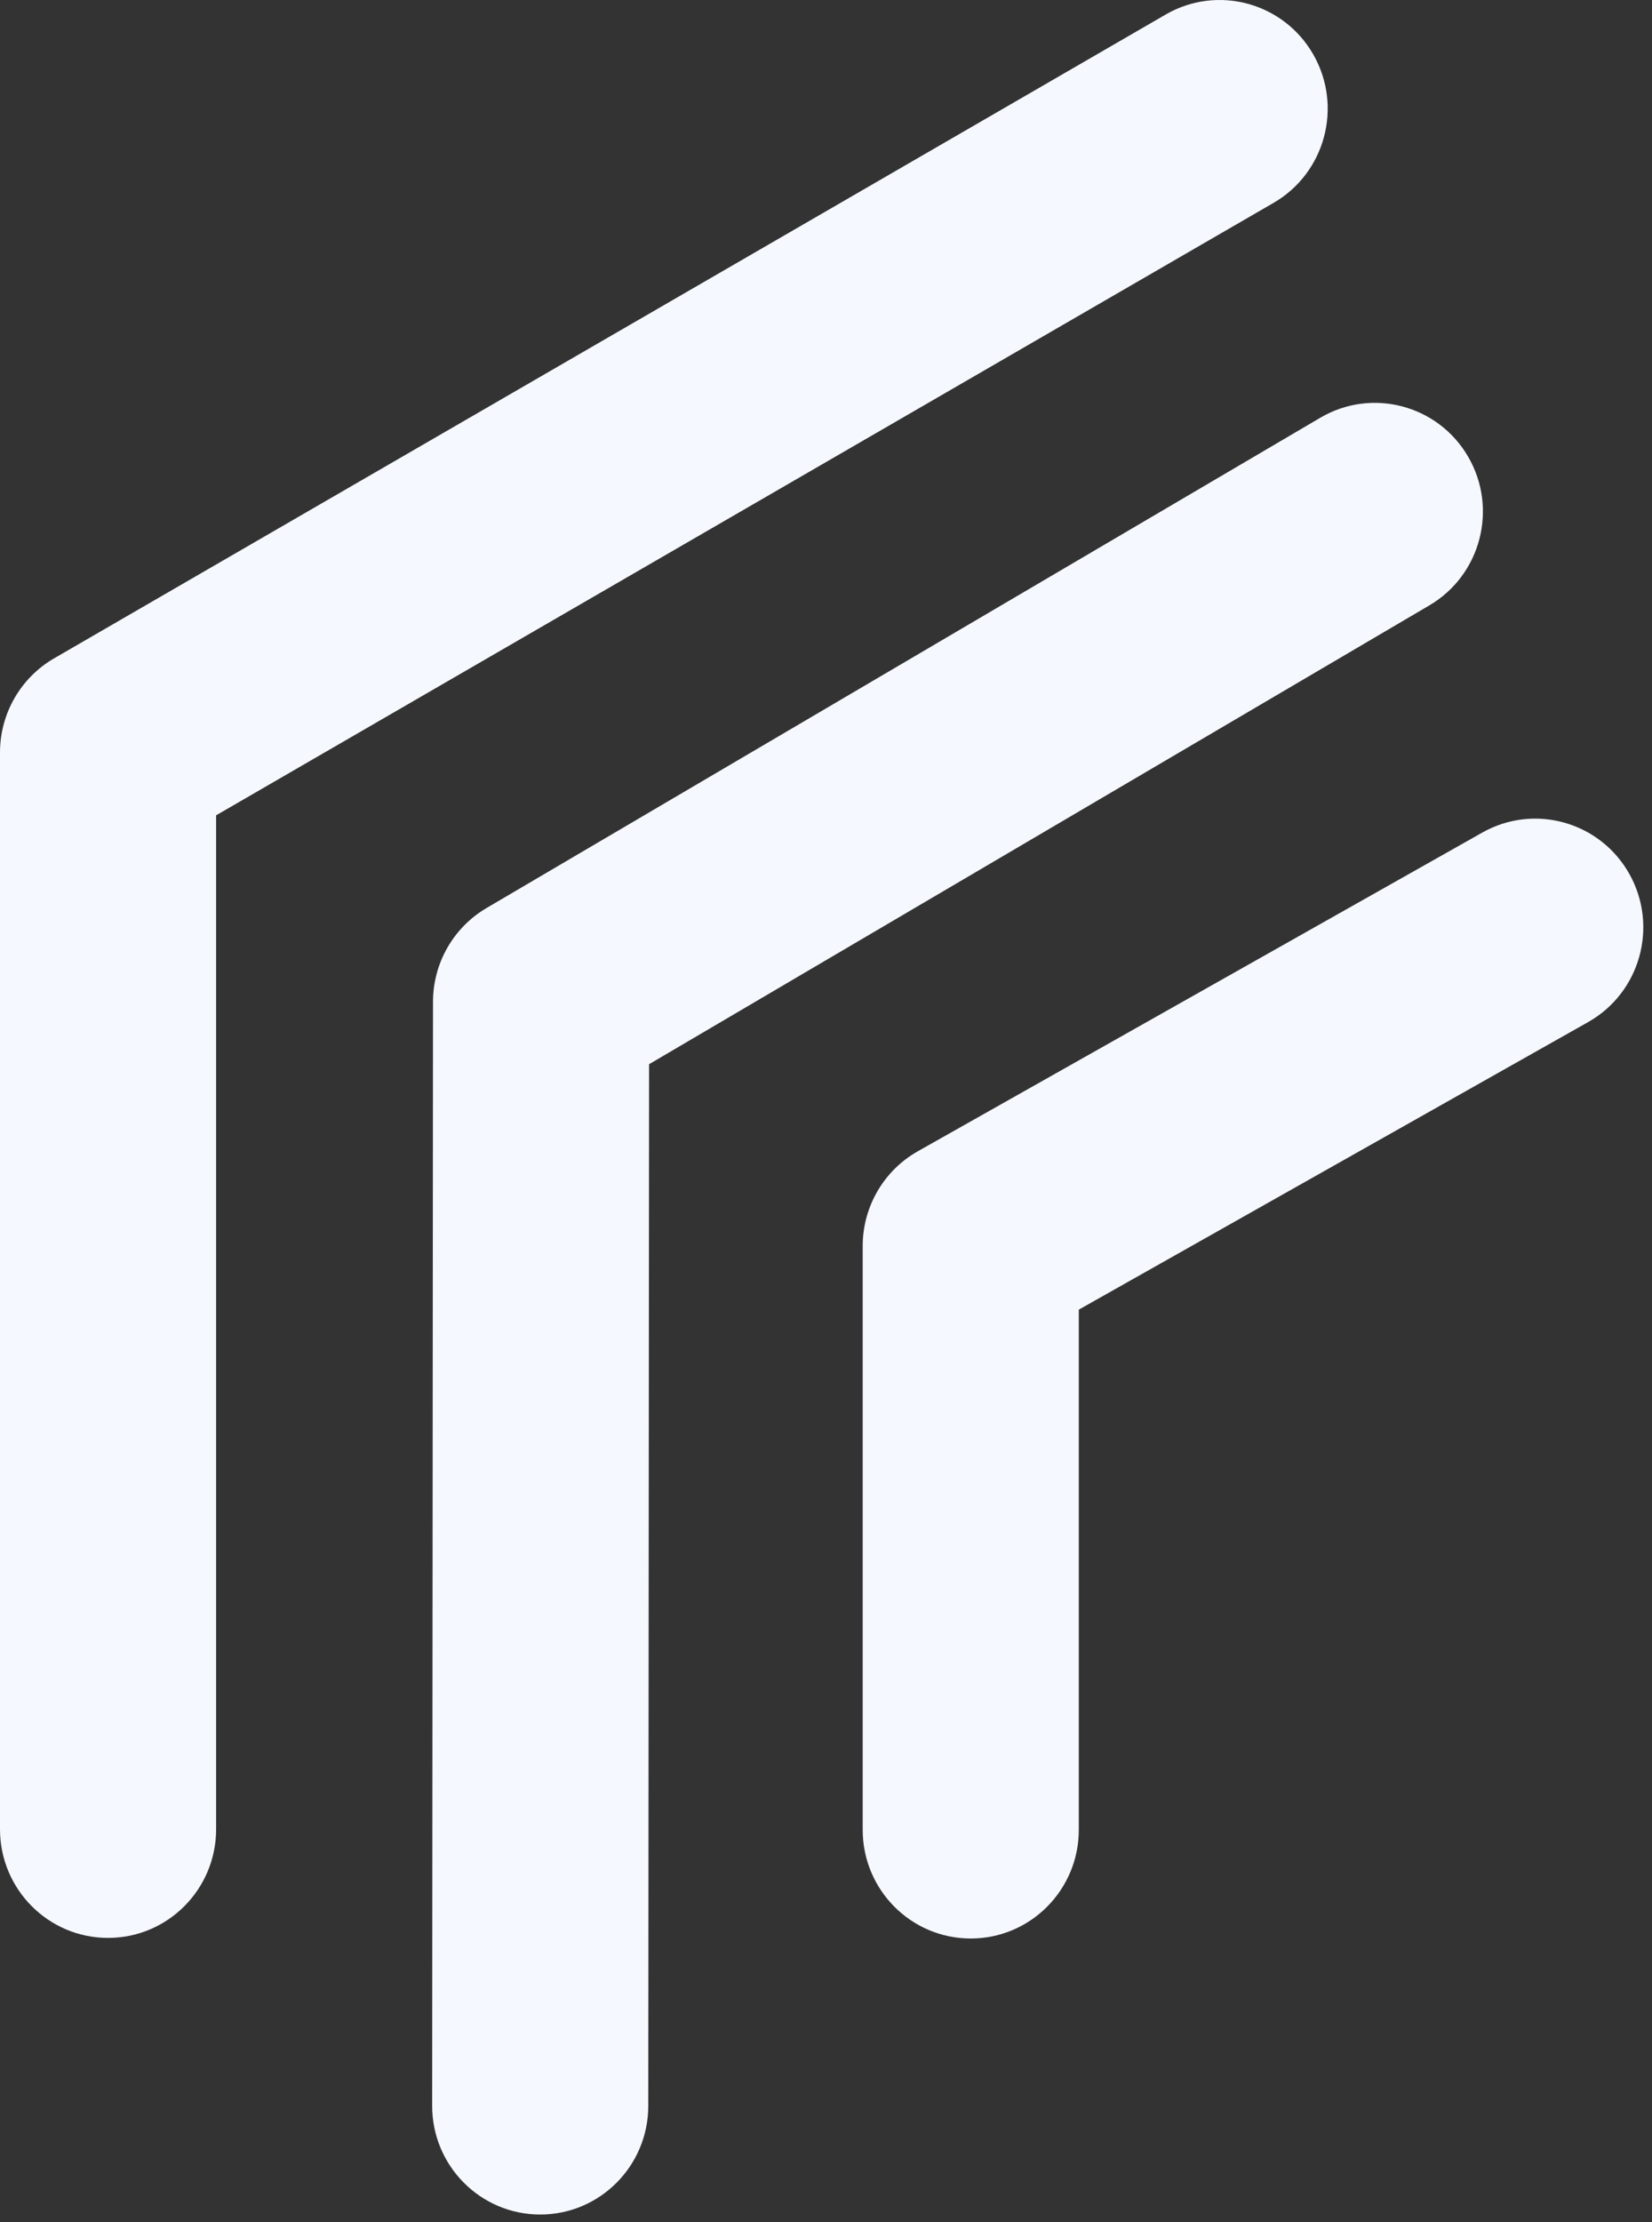 <svg width="145" height="195" viewBox="0 0 145 195" fill="none" xmlns="http://www.w3.org/2000/svg">
<rect x="0" y="0" width="145" height="195" fill="#333333" stroke="none"/>
<path fill-rule="evenodd" clip-rule="evenodd" d="M128.861 40.078C131.505 44.625 129.983 50.466 125.46 53.125L56.971 93.392L56.901 184.81C56.897 190.077 52.647 194.344 47.409 194.34C42.171 194.336 37.928 190.063 37.932 184.795L38.006 87.911C38.009 84.525 39.797 81.395 42.704 79.686L115.887 36.659C120.408 34.001 126.217 35.531 128.861 40.078Z" fill="#F5F8FF"/>
<path fill-rule="evenodd" clip-rule="evenodd" d="M115.269 4.779C117.883 9.343 116.322 15.175 111.783 17.803L18.969 71.55L18.969 160.528C18.969 165.795 14.723 170.065 9.484 170.065C4.246 170.065 0 165.795 0 160.528L0 66.037C0 62.626 1.812 59.475 4.751 57.773L102.317 1.274C106.856 -1.354 112.655 0.215 115.269 4.779Z" fill="#F5F8FF"/>
<path fill-rule="evenodd" clip-rule="evenodd" d="M143.021 76.71C145.585 81.303 143.961 87.116 139.393 89.695L94.689 114.93L94.689 160.58C94.689 165.847 90.443 170.117 85.205 170.117C79.967 170.117 75.721 165.847 75.721 160.58L75.721 109.347C75.721 105.898 77.572 102.719 80.562 101.031L130.108 73.062C134.676 70.484 140.457 72.118 143.021 76.71Z" fill="#F5F8FF"/>
</svg>
